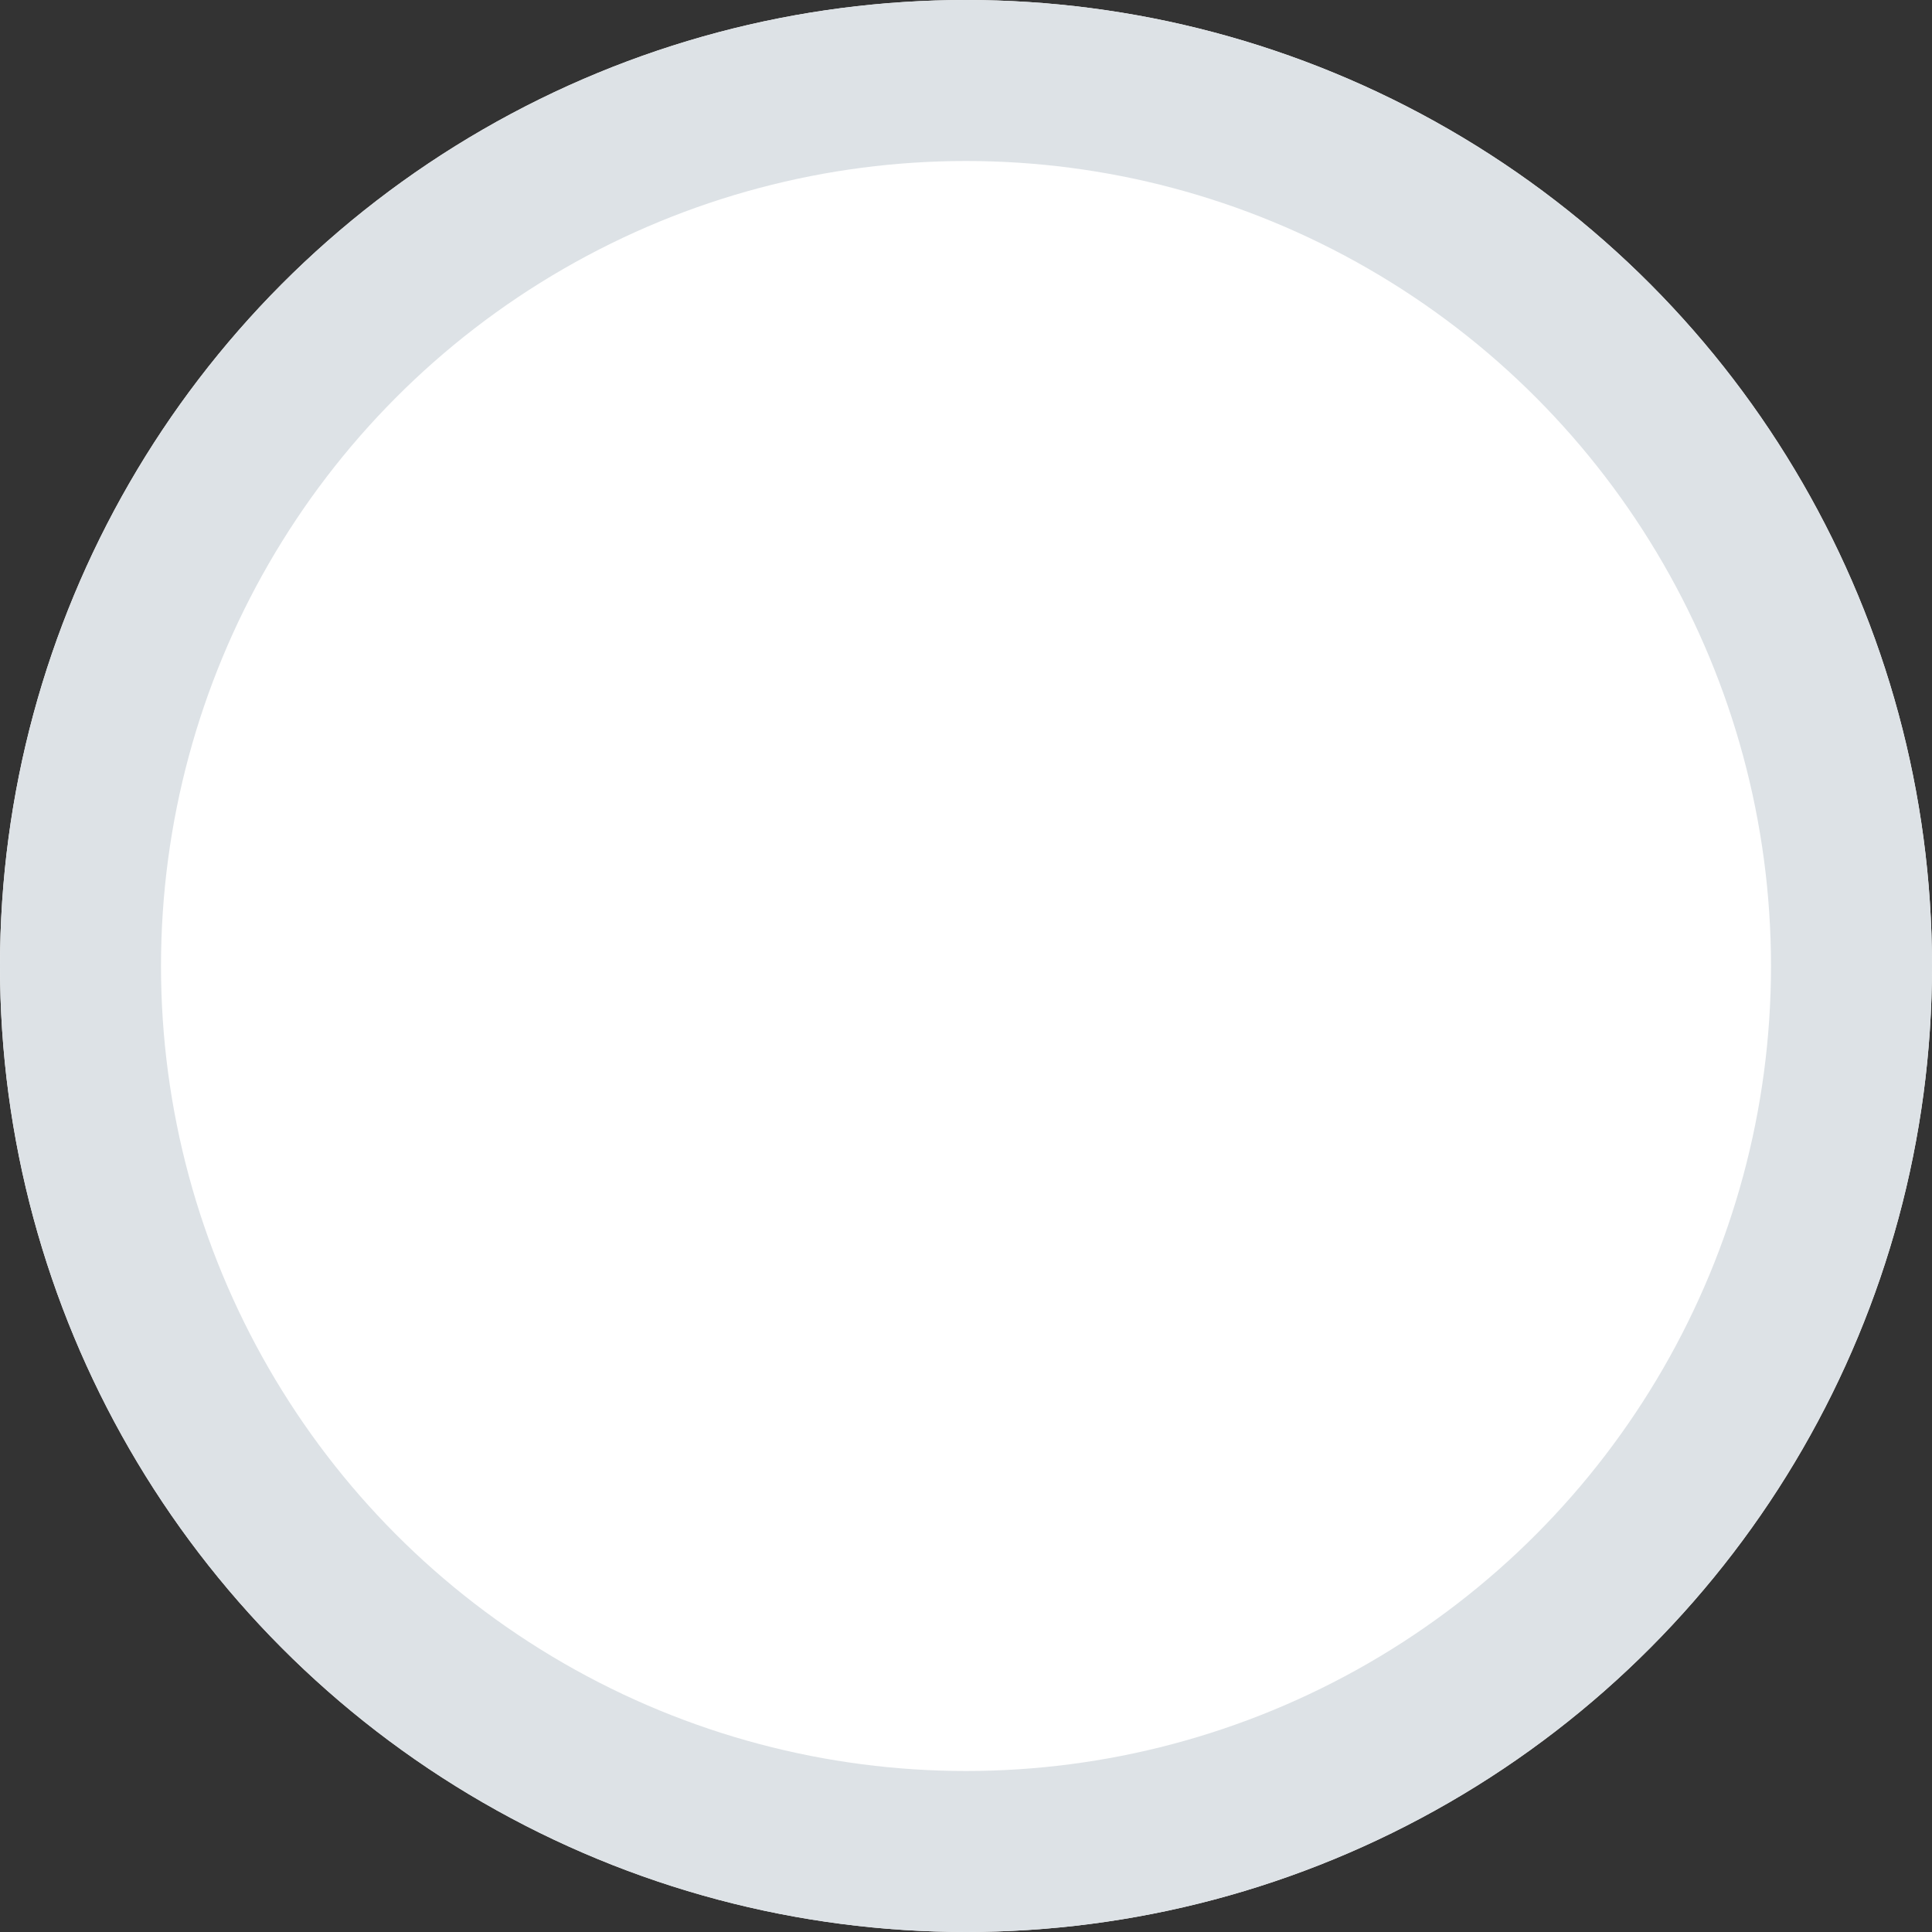 <?xml version="1.0" encoding="UTF-8"?>
<svg width="24px" height="24px" viewBox="0 0 24 24" version="1.1" xmlns="http://www.w3.org/2000/svg" xmlns:xlink="http://www.w3.org/1999/xlink">
    <rect x="0" y="0" width="24" height="24" fill="#333333" stroke="none"/>
    <!-- Generator: Sketch 49.2 (51160) - http://www.bohemiancoding.com/sketch -->
    <title>Atom/Radio/Standard</title>
    <desc>Created with Sketch.</desc>
    <defs>
        <circle id="path-1" cx="12" cy="12" r="12"></circle>
    </defs>
    <g id="Symbols" stroke="none" stroke-width="1" fill="none" fill-rule="evenodd">
        <g id="Molecule/Radiobutton_text">
            <g id="Atom/Radio/Standard">
                <mask id="mask-2" fill="white">
                    <use xlink:href="#path-1"></use>
                </mask>
                <g id="Mask-Copy">
                    <use fill="#FFFFFF" fill-rule="evenodd" xlink:href="#path-1"></use>
                    <circle stroke="#DDE2E6" stroke-width="2" cx="12" cy="12" r="11"></circle>
                </g>
            </g>
        </g>
    </g>
</svg>